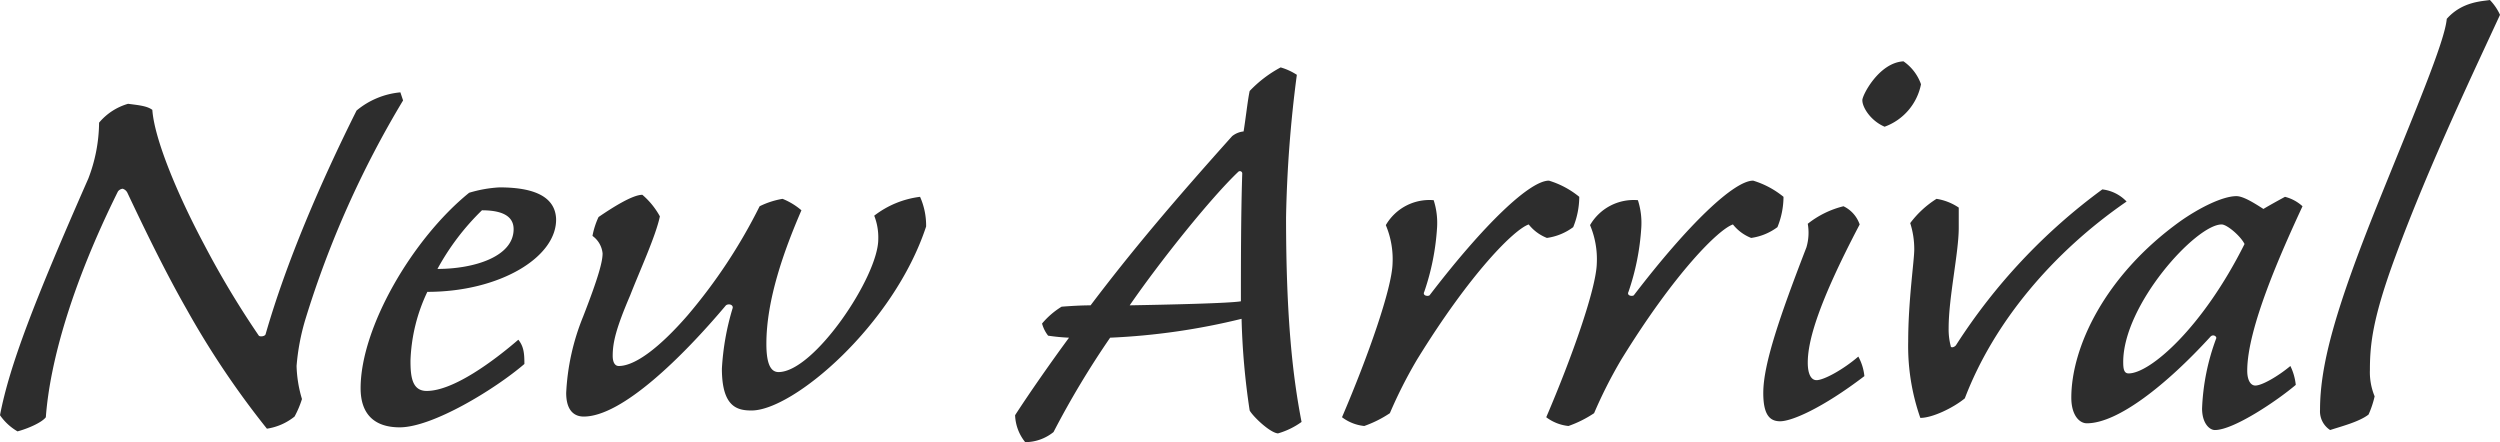 <svg xmlns="http://www.w3.org/2000/svg" width="370.9" height="65.6" viewBox="0 0 370.9 65.6">
  <path id="パス_22881" data-name="パス 22881" d="M-118.8-47.1l-.4-1.2a11.837,11.837,0,0,0-6.5,2.7C-131-35-136.1-23.2-139.2-12.4c-.1.3-.8.4-1,.2a134.686,134.686,0,0,1-8.1-13.5c-4-7.5-7.4-15.7-7.7-20-.8-.6-2.1-.7-3.6-.9a8.755,8.755,0,0,0-4.3,2.8,23.546,23.546,0,0,1-1.6,8.3c-8.1,18.4-11.7,27.8-13.1,35.1A8.13,8.13,0,0,0-176,2c1.5-.4,3.6-1.3,4.2-2.1.6-8.1,3.8-19.6,10.7-33.5a1.012,1.012,0,0,1,.7-.4,1.15,1.15,0,0,1,.7.6c2.6,5.5,5.6,11.7,8.8,17.3A129.151,129.151,0,0,0-139,1.6a8.58,8.58,0,0,0,4.1-1.8,14.452,14.452,0,0,0,1.1-2.6,18.6,18.6,0,0,1-.8-4.9,33.018,33.018,0,0,1,1.3-6.9A145.914,145.914,0,0,1-118.8-47.1Zm9.8,13.7c-8.4,6.8-16.1,20-16.1,29,0,3.8,2,5.8,5.8,5.8,4.9,0,14.2-5.7,18.5-9.4,0-1.6-.1-2.6-.9-3.6-3.6,3.1-9.6,7.6-13.6,7.6-2.2,0-2.4-2.2-2.4-4.5a25.646,25.646,0,0,1,2.5-10.2c10.8,0,19.3-5.2,19.1-10.9-.2-3.6-4-4.6-8.4-4.6A19.067,19.067,0,0,0-109-33.4Zm1.9,2.6c2.9,0,4.7.8,4.7,2.8,0,4.1-5.9,5.9-11.3,5.9A36.392,36.392,0,0,1-107.1-30.8Zm17.3,1a11.5,11.5,0,0,0-.9,2.8,3.618,3.618,0,0,1,1.5,2.6c0,1.2-.6,3.5-2.9,9.4A34.194,34.194,0,0,0-94.6-3.7c0,2.5,1.1,3.5,2.6,3.5,5.7,0,14.7-8.9,21.1-16.5.4-.3,1.1-.1,1,.4a38.009,38.009,0,0,0-1.6,9c0,5.7,2.3,6.2,4.4,6.2,6.2,0,21.1-12.7,25.9-27.3a10.489,10.489,0,0,0-.9-4.4A13.919,13.919,0,0,0-48.9-30a8.8,8.8,0,0,1,.6,3.5c0,5.5-9.5,19.7-14.8,19.7-1.4,0-1.8-1.8-1.8-4.2,0-6.5,2.6-13.8,5.2-19.8a10,10,0,0,0-2.8-1.7,12.327,12.327,0,0,0-3.4,1.1A79.867,79.867,0,0,1-76.6-15.2c-4,4.6-7.7,7.5-10.2,7.5-.6,0-.9-.6-.9-1.5,0-2,.5-4.1,2.6-9,1.4-3.6,3.8-8.8,4.4-11.7a11.435,11.435,0,0,0-2.6-3.2C-84.8-33.1-87.9-31.1-89.8-29.8ZM14.5.6c-1.3-6.7-2.3-15.3-2.3-30.4a186.342,186.342,0,0,1,1.6-21.1A8.994,8.994,0,0,0,11.4-52a18.04,18.04,0,0,0-4.6,3.5c-.3,1.4-.6,4.2-.9,6a3.25,3.25,0,0,0-1.7.7c-8.6,9.6-14.8,16.9-21,25.1-1.4,0-3,.1-4.3.2A11.906,11.906,0,0,0-24-14a5.014,5.014,0,0,0,.9,1.8,29.625,29.625,0,0,0,3.1.3c-2.8,3.8-6,8.4-8,11.5a6.746,6.746,0,0,0,1.5,4,6.756,6.756,0,0,0,4.2-1.5,131.381,131.381,0,0,1,8.4-14A99.583,99.583,0,0,0,5.6-14.7,107.642,107.642,0,0,0,6.8-1.1c.5.9,3,3.3,4.2,3.4A11.374,11.374,0,0,0,14.5.6ZM5.7-36.3c-.2,6.2-.2,13.4-.2,19-1.7.3-10.9.5-16.5.6,4.7-6.8,12.1-16,16.1-19.8A.349.349,0,0,1,5.7-36.3Zm42.5,7.6a6.465,6.465,0,0,0,2.7,2,8.527,8.527,0,0,0,3.9-1.6,12.038,12.038,0,0,0,.9-4.5,13.152,13.152,0,0,0-4.5-2.4c-2.8,0-9.5,6.3-17.7,17-.2.2-1.1.1-.8-.5a35.976,35.976,0,0,0,1.9-9.5,11.016,11.016,0,0,0-.5-4.1A7.469,7.469,0,0,0,27-28.6a13.044,13.044,0,0,1,1,5.7c-.1,3.7-3.6,13.7-7.5,22.8a6.566,6.566,0,0,0,3.3,1.3A16.847,16.847,0,0,0,27.6-.7a68.915,68.915,0,0,1,4-7.9C39.6-21.6,46.1-28,48.2-28.7Zm30.3,0a6.465,6.465,0,0,0,2.7,2,8.527,8.527,0,0,0,3.9-1.6,12.038,12.038,0,0,0,.9-4.5,13.152,13.152,0,0,0-4.5-2.4c-2.8,0-9.5,6.3-17.7,17-.2.2-1.1.1-.8-.5a35.976,35.976,0,0,0,1.9-9.5,11.016,11.016,0,0,0-.5-4.1,7.469,7.469,0,0,0-7.1,3.7,13.044,13.044,0,0,1,1,5.7c-.1,3.7-3.6,13.7-7.5,22.8a6.566,6.566,0,0,0,3.3,1.3A16.847,16.847,0,0,0,57.9-.7a68.916,68.916,0,0,1,4-7.9C69.9-21.6,76.4-28,78.5-28.7Zm25.3-24.2c-3.7.2-6.2,5.2-6.1,5.8,0,1,1.2,3,3.3,3.9a8.431,8.431,0,0,0,5.4-6.3A6.909,6.909,0,0,0,103.8-52.9ZM85.5.5C87.2.5,91.7-1.4,98-6.2a7.543,7.543,0,0,0-.9-2.9C94.9-7.2,92-5.6,90.9-5.6c-.8,0-1.3-.9-1.3-2.6,0-3.2,1.5-8.7,7.7-20.5a4.655,4.655,0,0,0-2.4-2.7,13.819,13.819,0,0,0-5.3,2.6,7.669,7.669,0,0,1-.2,3.5C85.5-15.2,83-8,83-3.7,83-.4,84,.5,85.5.5ZM112-31.2a8.162,8.162,0,0,0-3.3-1.3,14.537,14.537,0,0,0-3.9,3.6,12.718,12.718,0,0,1,.6,3.9c0,1.7-.9,7.6-.9,13.7A32.2,32.2,0,0,0,106.3,0c1.8,0,4.9-1.5,6.6-2.9,4.3-11.3,13.1-21.7,24-29.2a5.908,5.908,0,0,0-3.6-1.8,86.464,86.464,0,0,0-21.7,23.1c-.2.3-.8.5-.8.1a9.78,9.78,0,0,1-.3-2.6c0-4.6,1.5-11.2,1.5-14.9Zm41.2-1.7c-2.1,0-5.6,1.8-8.3,3.7C133.6-21.1,128.7-10.4,128.7-3c0,2.6,1.2,3.8,2.3,3.8,4.6,0,11.8-5.7,18.3-12.8.4-.5,1-.1.9.2a33.184,33.184,0,0,0-2.1,10.4c0,2.2,1.1,3.2,1.9,3.2,2.8,0,9.3-4.4,12-6.7a8.289,8.289,0,0,0-.8-2.8c-1.8,1.5-4.2,2.9-5.2,2.9-.7,0-1.2-.8-1.2-2.2,0-6.3,5-17.5,8.2-24.4a6.044,6.044,0,0,0-2.6-1.4c-1.1.6-2.2,1.2-3.2,1.8C155.8-31.9,154.2-32.9,153.2-32.9ZM151-28.7c.8,0,2.8,1.7,3.4,2.9-6.2,12.4-14,19.2-17.2,19.2-.7,0-.8-.7-.8-1.7C136.4-16.8,147.2-28.7,151-28.7Zm33.4-30.5c-.3,3.4-4.7,13.7-10.3,27.6C168-16.4,165.6-8,165.6-1.2a3.31,3.31,0,0,0,1.5,3c1.5-.5,4.3-1.2,5.7-2.3a14.262,14.262,0,0,0,.9-2.7,9.374,9.374,0,0,1-.7-3.9c0-3.8.4-7.7,3.8-16.9,5-13.6,12.1-28.4,15.5-35.8a7.822,7.822,0,0,0-1.5-2.2C189.7-61.8,186.7-61.8,184.4-59.2Z" transform="translate(178.6 62)" fill="#2d2d2d"/>
</svg>
